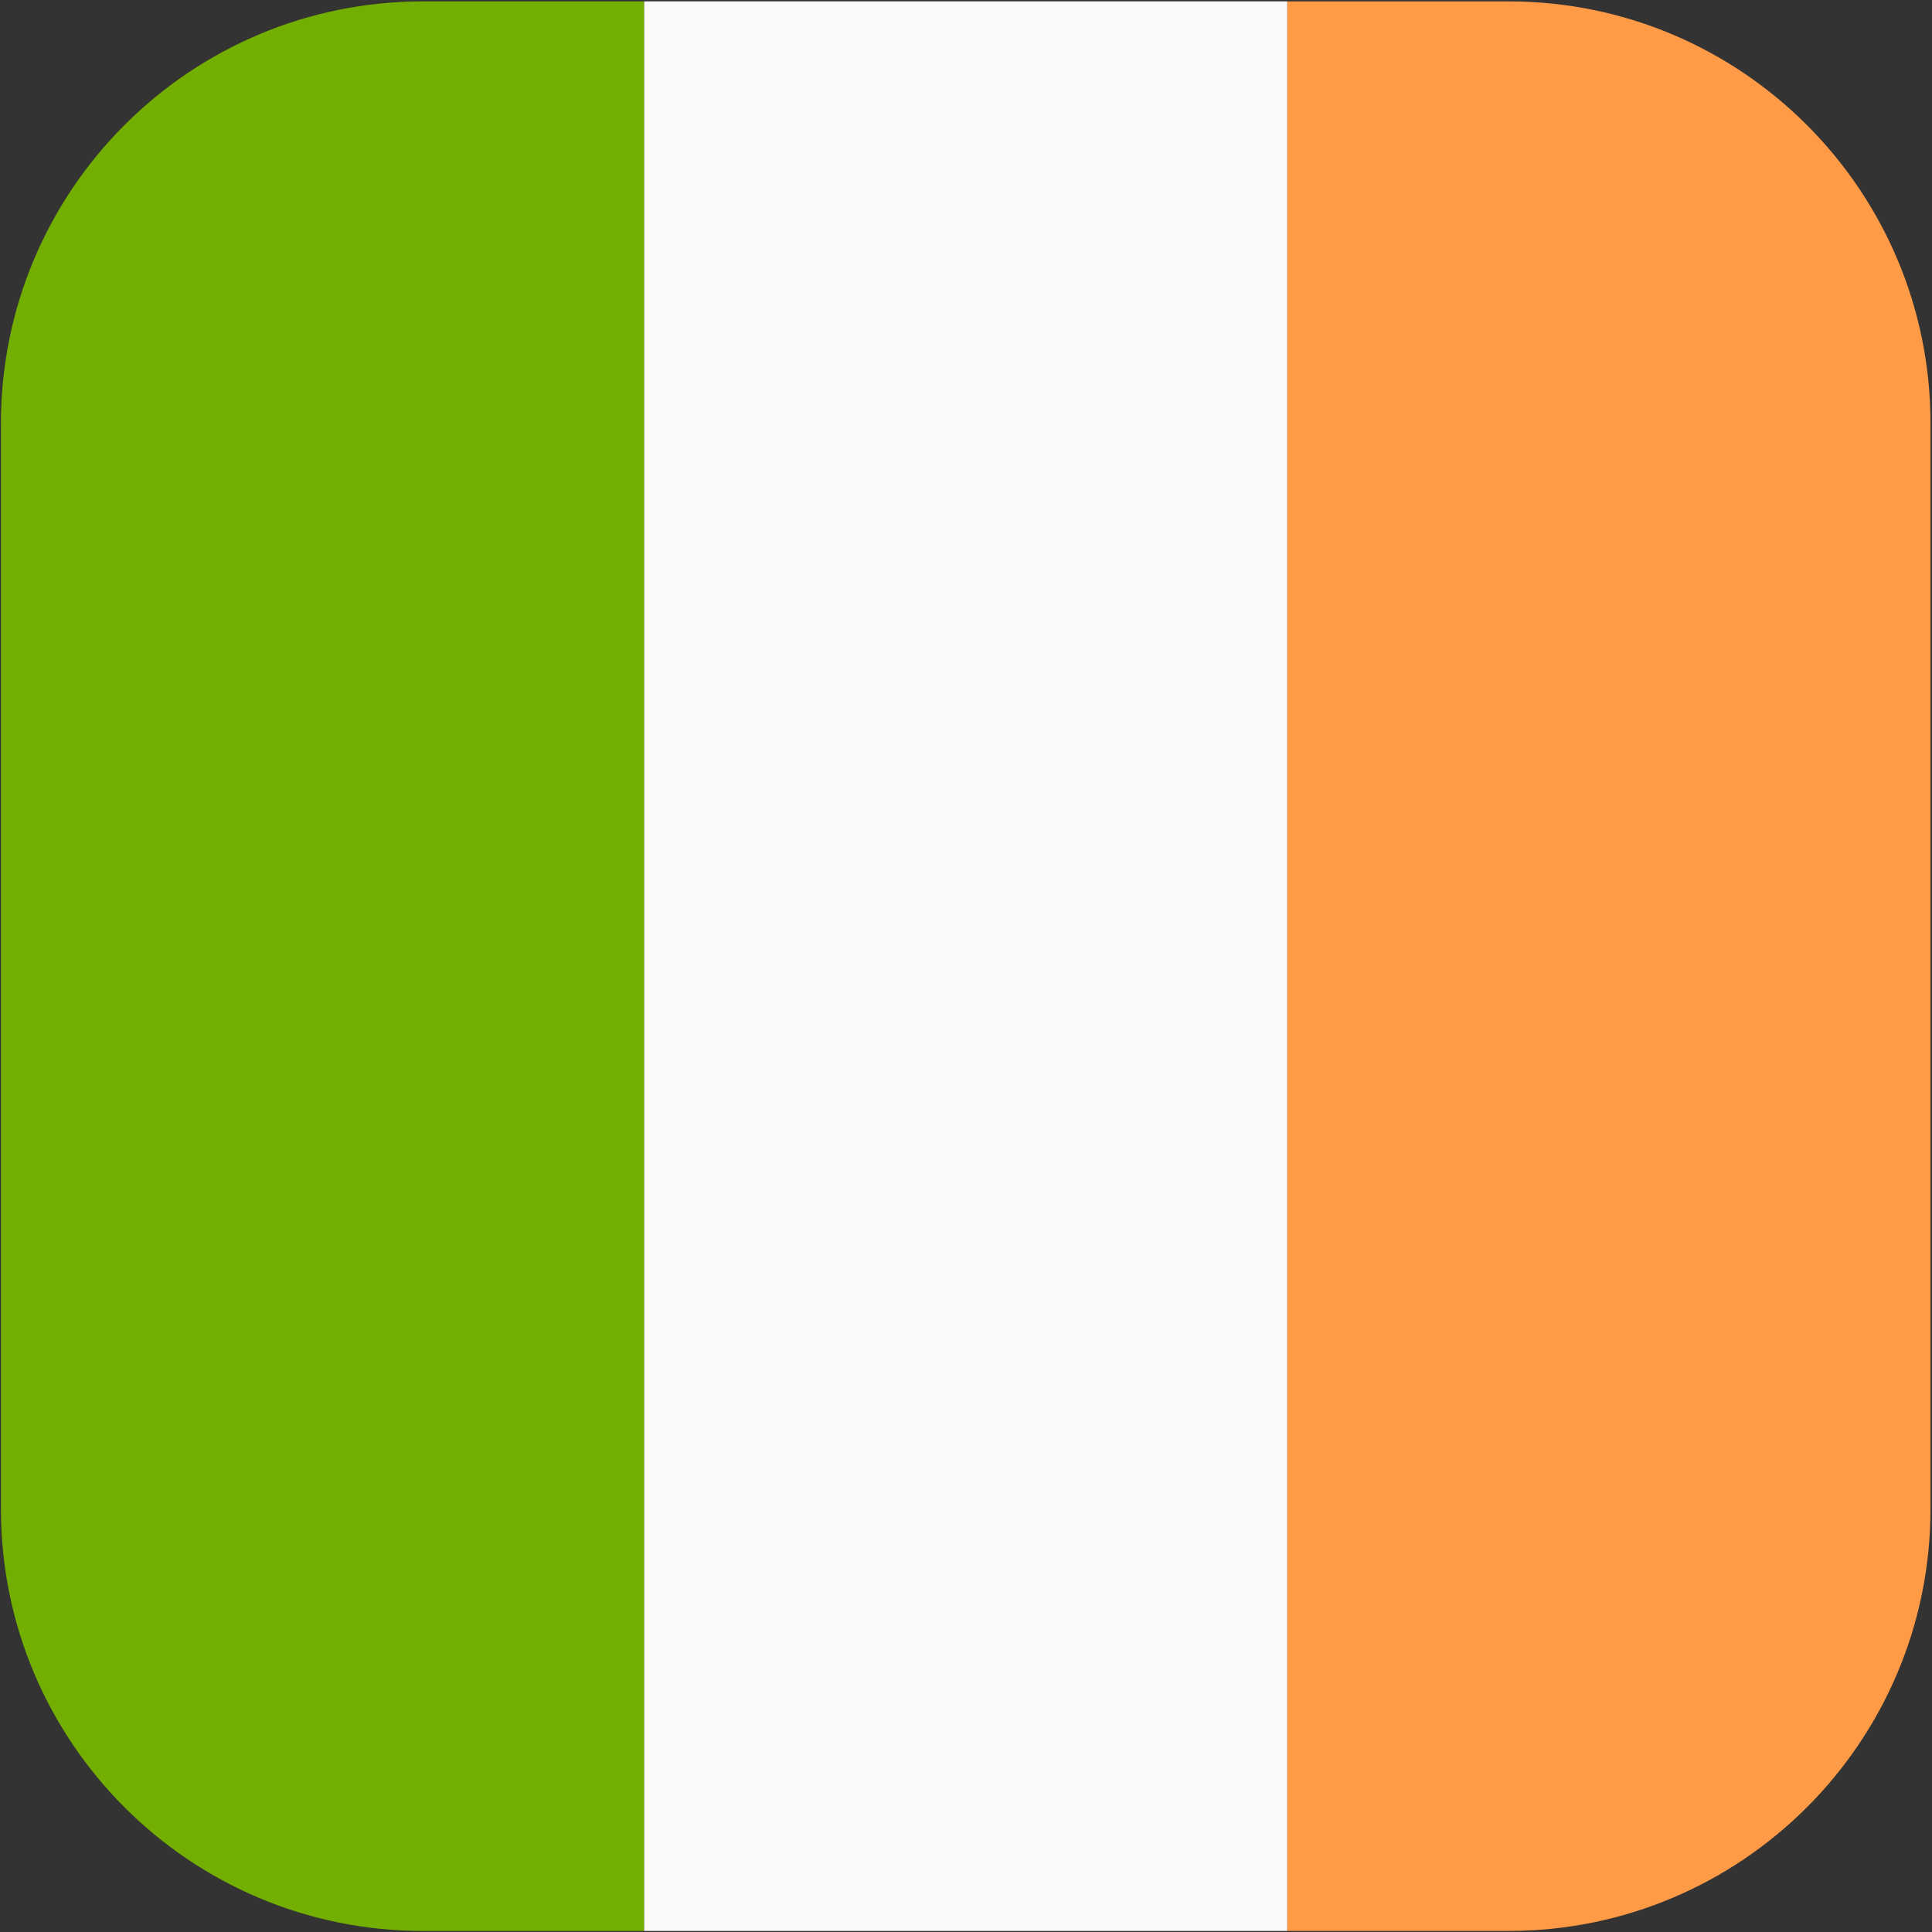 <?xml version="1.0" encoding="UTF-8"?>
<!DOCTYPE svg PUBLIC "-//W3C//DTD SVG 1.1//EN" "http://www.w3.org/Graphics/SVG/1.1/DTD/svg11.dtd">
<!-- Creator: CorelDRAW -->
<svg xmlns="http://www.w3.org/2000/svg" xml:space="preserve" width="42px" height="42px" version="1.1" style="shape-rendering:geometricPrecision; text-rendering:geometricPrecision; image-rendering:optimizeQuality; fill-rule:evenodd; clip-rule:evenodd"
viewBox="0 0 1602 1602"
 xmlns:xlink="http://www.w3.org/1999/xlink"
 xmlns:xodm="http://www.corel.com/coreldraw/odm/2003">
 <rect x="0" y="0" width="1602" height="1602" fill="#333333" stroke="none"/>
 <defs>
  <style type="text/css">
   <![CDATA[
    .fil0 {fill:#73AF00;fill-rule:nonzero}
    .fil2 {fill:#FF9B46;fill-rule:nonzero}
    .fil1 {fill:#F9F9F9;fill-rule:nonzero}
   ]]>
  </style>
 </defs>
 <g id="Warstwa_x0020_1">
  <g id="_2205015664544">
   <path class="fil0" d="M350.76 1.14c-193.3,0 -350,156.71 -350,350l0 900c0,193.3 156.7,350 350,350l183.33 0 0 -1600 -183.33 0z"/>
   <polygon class="fil1" points="534.11,1601.14 1067.44,1601.14 1067.44,1.14 534.11,1.14 "/>
   <path class="fil2" d="M1250.76 1.14l-183.34 0 0 1600 183.34 0c193.29,0 350,-156.7 350,-350l0 -900c0,-193.29 -156.71,-350 -350,-350z"/>
  </g>
 </g>
</svg>
